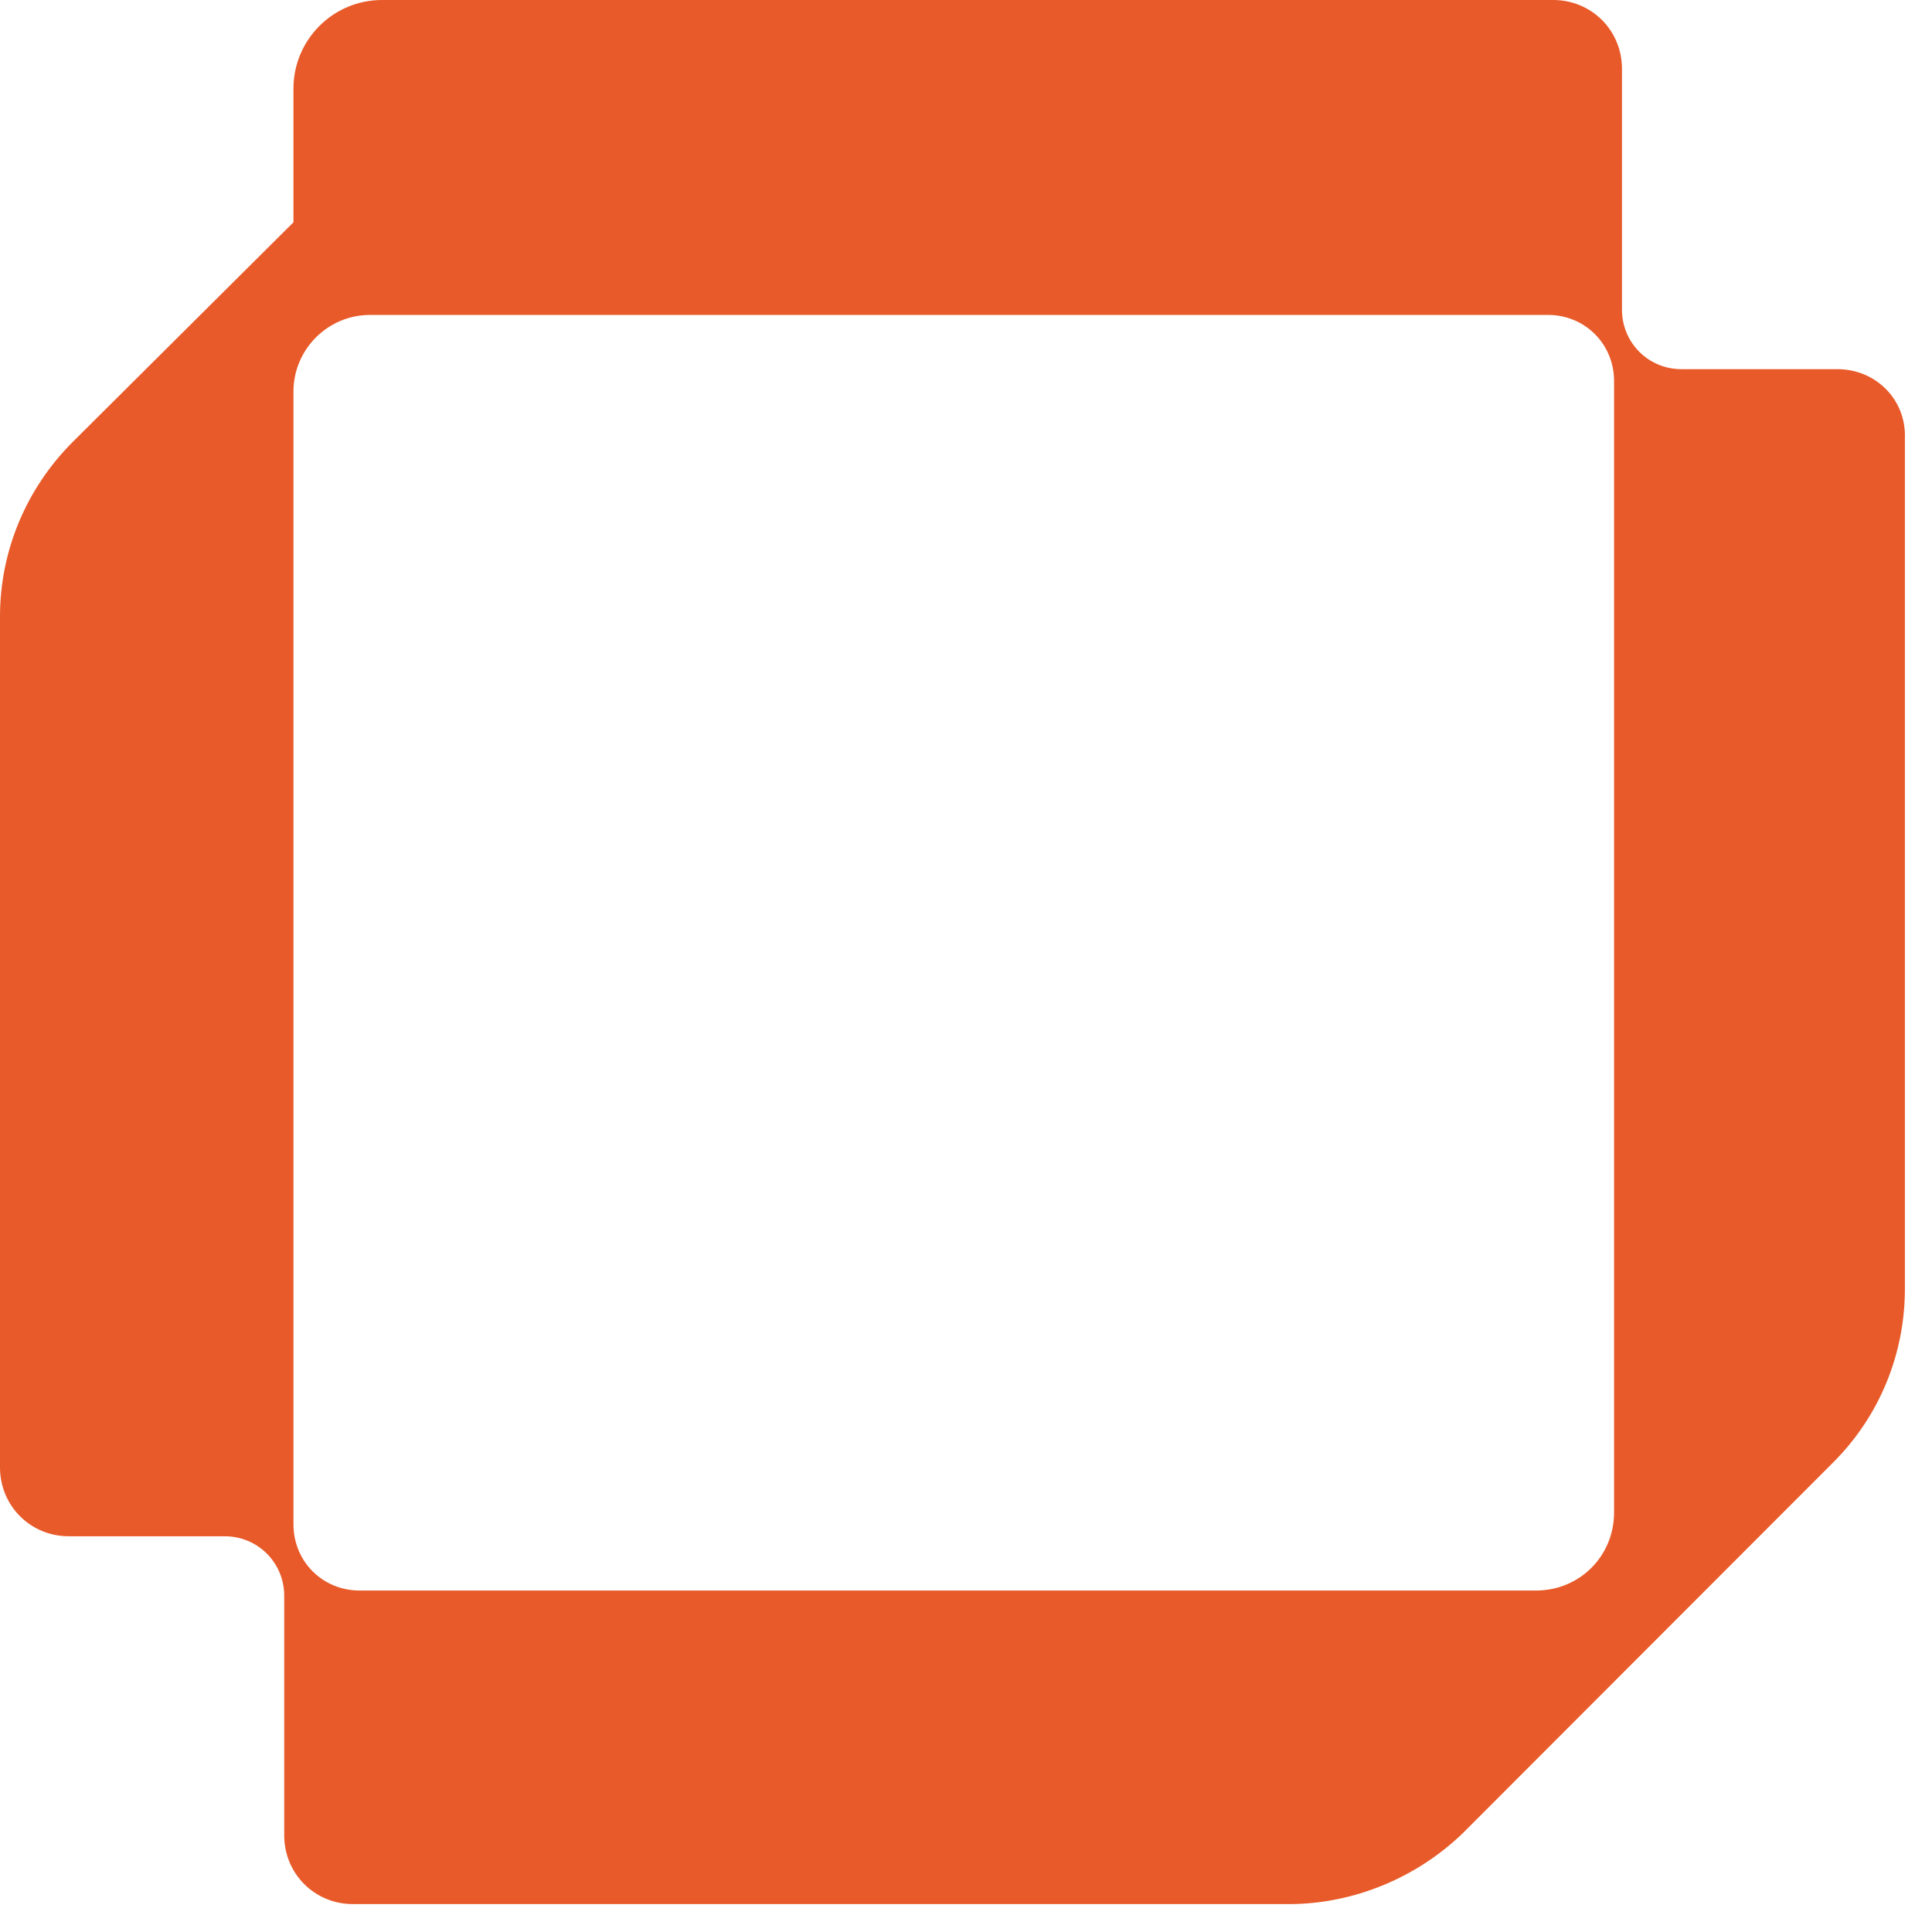 <svg xmlns="http://www.w3.org/2000/svg" fill="none" viewBox="0 0 36 36" height="36" width="36">
<path fill="#E85A29" d="M28.622 29.637H6.7C6.01 29.637 5.468 29.094 5.468 28.404V7.298C5.468 6.509 6.109 5.868 6.897 5.868H28.844C29.534 5.868 30.076 6.411 30.076 7.101V28.182C30.076 28.995 29.435 29.637 28.622 29.637ZM34.238 6.879H31.332C30.716 6.879 30.223 6.386 30.223 5.77V1.282C30.223 0.567 29.657 0 28.942 0H14.828H7.119C6.207 0 5.468 0.74 5.468 1.652V4.142L1.355 8.235C0.493 9.098 0 10.257 0 11.49V27.343C0 28.058 0.567 28.626 1.281 28.626H4.187C4.803 28.626 5.296 29.119 5.296 29.735V34.198C5.296 34.913 5.862 35.48 6.577 35.48H24.016C25.223 35.48 26.405 34.987 27.267 34.149L34.164 27.245C35.026 26.382 35.495 25.223 35.495 24.015V8.161C35.519 7.446 34.953 6.879 34.238 6.879Z"></path>
</svg>
